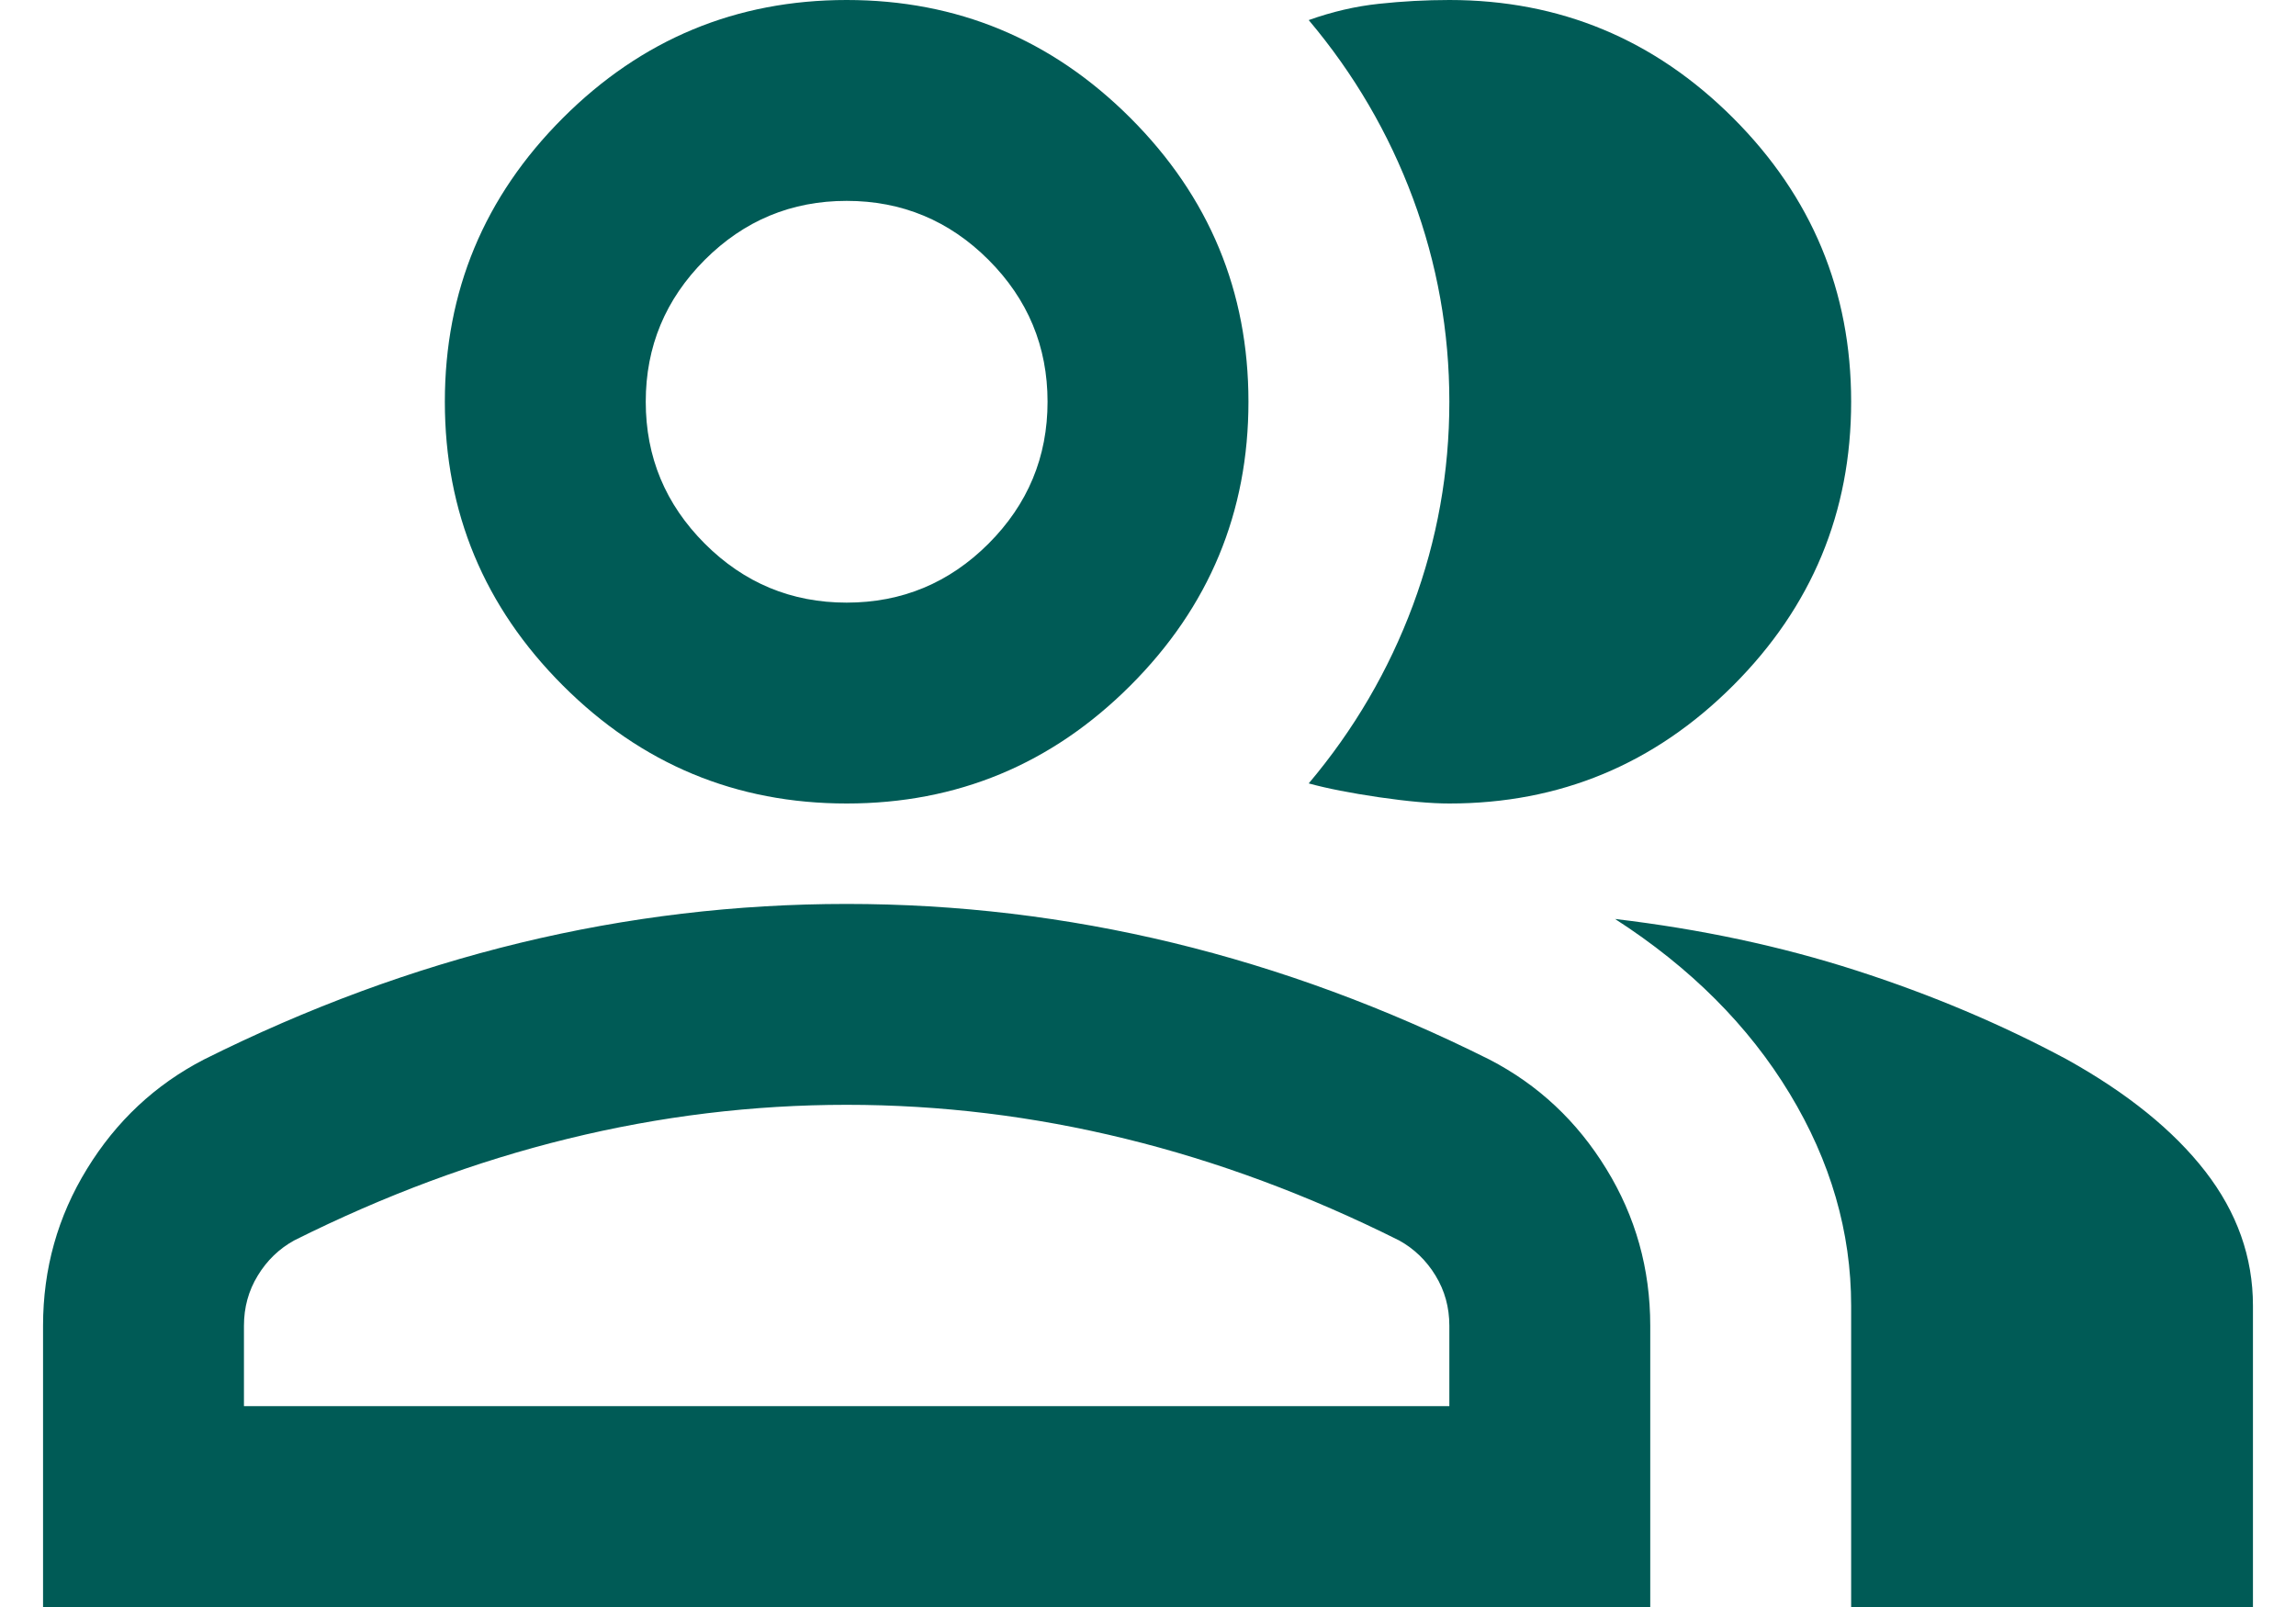 <?xml version="1.0" encoding="UTF-8"?>
<svg xmlns="http://www.w3.org/2000/svg" width="40" height="28" viewBox="0 0 40 28" fill="none">
  <path d="M0.75 28V23.1C0.75 22.108 1.005 21.197 1.516 20.366C2.026 19.534 2.704 18.9 3.55 18.462C5.358 17.558 7.196 16.88 9.062 16.428C10.929 15.976 12.825 15.75 14.75 15.75C16.675 15.75 18.571 15.976 20.438 16.428C22.304 16.88 24.142 17.558 25.95 18.462C26.796 18.9 27.474 19.534 27.984 20.366C28.495 21.197 28.75 22.108 28.75 23.1V28H0.75ZM32.25 28V22.75C32.25 21.467 31.893 20.234 31.178 19.053C30.463 17.872 29.45 16.858 28.137 16.012C29.625 16.188 31.025 16.486 32.337 16.909C33.65 17.332 34.875 17.85 36.013 18.462C37.062 19.046 37.865 19.695 38.419 20.409C38.973 21.124 39.25 21.904 39.25 22.75V28H32.25ZM14.75 14C12.825 14 11.177 13.315 9.806 11.944C8.435 10.573 7.75 8.925 7.75 7C7.75 5.075 8.435 3.427 9.806 2.056C11.177 0.685 12.825 0 14.75 0C16.675 0 18.323 0.685 19.694 2.056C21.065 3.427 21.75 5.075 21.75 7C21.75 8.925 21.065 10.573 19.694 11.944C18.323 13.315 16.675 14 14.75 14ZM32.25 7C32.25 8.925 31.565 10.573 30.194 11.944C28.823 13.315 27.175 14 25.25 14C24.929 14 24.521 13.963 24.025 13.891C23.529 13.818 23.121 13.738 22.8 13.65C23.587 12.717 24.193 11.681 24.616 10.544C25.038 9.406 25.25 8.225 25.25 7C25.25 5.775 25.038 4.594 24.616 3.456C24.193 2.319 23.587 1.283 22.8 0.35C23.208 0.204 23.617 0.109 24.025 0.066C24.433 0.022 24.842 0 25.25 0C27.175 0 28.823 0.685 30.194 2.056C31.565 3.427 32.25 5.075 32.25 7ZM4.25 24.5H25.25V23.1C25.25 22.779 25.17 22.488 25.009 22.225C24.849 21.962 24.637 21.758 24.375 21.613C22.8 20.825 21.21 20.234 19.606 19.841C18.002 19.447 16.383 19.25 14.75 19.25C13.117 19.25 11.498 19.447 9.894 19.841C8.29 20.234 6.7 20.825 5.125 21.613C4.862 21.758 4.651 21.962 4.491 22.225C4.33 22.488 4.25 22.779 4.25 23.1V24.5ZM14.75 10.5C15.713 10.5 16.537 10.157 17.222 9.472C17.907 8.786 18.25 7.963 18.25 7C18.25 6.037 17.907 5.214 17.222 4.528C16.537 3.843 15.713 3.5 14.75 3.5C13.787 3.5 12.963 3.843 12.278 4.528C11.593 5.214 11.25 6.037 11.25 7C11.25 7.963 11.593 8.786 12.278 9.472C12.963 10.157 13.787 10.5 14.75 10.5Z" fill="#005B56"></path>
</svg>
